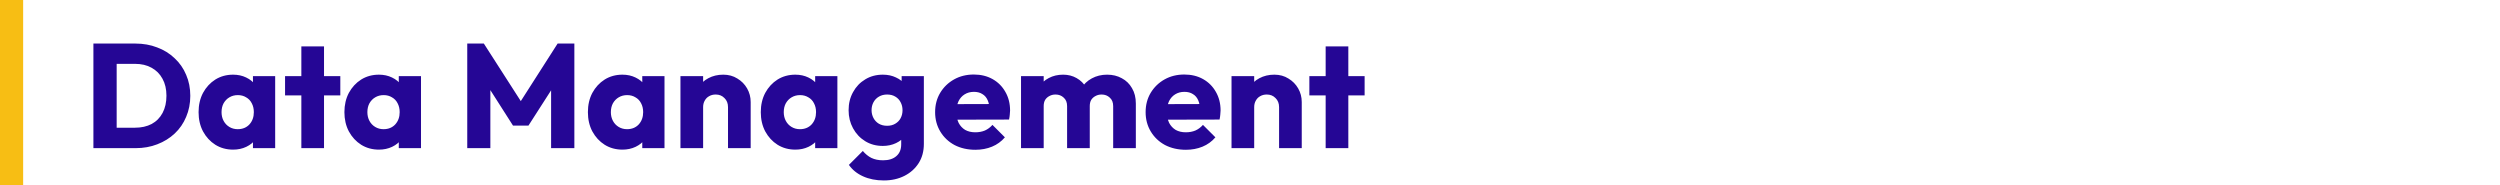 <svg width="540" height="40" viewBox="0 0 540 40" fill="none" xmlns="http://www.w3.org/2000/svg">
<rect width="5" height="40" fill="#F7BE14"/>
<path d="M23.568 32V27.584H29.168C30.533 27.584 31.728 27.317 32.752 26.784C33.776 26.229 34.565 25.429 35.12 24.384C35.675 23.339 35.952 22.101 35.952 20.672C35.952 19.243 35.664 18.016 35.088 16.992C34.533 15.968 33.744 15.179 32.72 14.624C31.717 14.069 30.533 13.792 29.168 13.792H23.408V9.408H29.232C30.939 9.408 32.507 9.685 33.936 10.24C35.387 10.773 36.645 11.552 37.712 12.576C38.8 13.579 39.632 14.773 40.208 16.16C40.805 17.525 41.104 19.04 41.104 20.704C41.104 22.347 40.805 23.861 40.208 25.248C39.632 26.635 38.811 27.829 37.744 28.832C36.677 29.835 35.419 30.613 33.968 31.168C32.539 31.723 30.981 32 29.296 32H23.568ZM20.176 32V9.408H25.2V32H20.176ZM50.349 32.32C48.92 32.32 47.64 31.968 46.509 31.264C45.4 30.56 44.514 29.6 43.853 28.384C43.213 27.168 42.893 25.781 42.893 24.224C42.893 22.667 43.213 21.28 43.853 20.064C44.514 18.848 45.4 17.888 46.509 17.184C47.64 16.48 48.92 16.128 50.349 16.128C51.394 16.128 52.333 16.331 53.165 16.736C54.018 17.141 54.712 17.707 55.245 18.432C55.778 19.136 56.077 19.947 56.141 20.864V27.584C56.077 28.501 55.778 29.323 55.245 30.048C54.733 30.752 54.05 31.307 53.197 31.712C52.344 32.117 51.394 32.32 50.349 32.32ZM51.341 27.904C52.386 27.904 53.229 27.563 53.869 26.88C54.509 26.176 54.829 25.291 54.829 24.224C54.829 23.499 54.68 22.859 54.381 22.304C54.104 21.749 53.698 21.323 53.165 21.024C52.653 20.704 52.056 20.544 51.373 20.544C50.69 20.544 50.082 20.704 49.549 21.024C49.037 21.323 48.621 21.749 48.301 22.304C48.002 22.859 47.853 23.499 47.853 24.224C47.853 24.928 48.002 25.557 48.301 26.112C48.6 26.667 49.016 27.104 49.549 27.424C50.082 27.744 50.68 27.904 51.341 27.904ZM54.637 32V27.808L55.373 24.032L54.637 20.256V16.448H59.437V32H54.637ZM65.092 32V10.016H69.988V32H65.092ZM61.572 20.608V16.448H73.508V20.608H61.572ZM81.849 32.32C80.42 32.32 79.14 31.968 78.009 31.264C76.9 30.56 76.014 29.6 75.353 28.384C74.713 27.168 74.393 25.781 74.393 24.224C74.393 22.667 74.713 21.28 75.353 20.064C76.014 18.848 76.9 17.888 78.009 17.184C79.14 16.48 80.42 16.128 81.849 16.128C82.894 16.128 83.833 16.331 84.665 16.736C85.518 17.141 86.212 17.707 86.745 18.432C87.278 19.136 87.577 19.947 87.641 20.864V27.584C87.577 28.501 87.278 29.323 86.745 30.048C86.233 30.752 85.55 31.307 84.697 31.712C83.844 32.117 82.894 32.32 81.849 32.32ZM82.841 27.904C83.886 27.904 84.729 27.563 85.369 26.88C86.009 26.176 86.329 25.291 86.329 24.224C86.329 23.499 86.18 22.859 85.881 22.304C85.604 21.749 85.198 21.323 84.665 21.024C84.153 20.704 83.556 20.544 82.873 20.544C82.19 20.544 81.582 20.704 81.049 21.024C80.537 21.323 80.121 21.749 79.801 22.304C79.502 22.859 79.353 23.499 79.353 24.224C79.353 24.928 79.502 25.557 79.801 26.112C80.1 26.667 80.516 27.104 81.049 27.424C81.582 27.744 82.18 27.904 82.841 27.904ZM86.137 32V27.808L86.873 24.032L86.137 20.256V16.448H90.937V32H86.137ZM100.926 32V9.408H104.51L113.406 23.264H111.582L120.446 9.408H124.062V32H119.038V17.888L119.934 18.112L114.142 27.136H110.814L105.054 18.112L105.918 17.888V32H100.926ZM134.443 32.32C133.013 32.32 131.733 31.968 130.603 31.264C129.493 30.56 128.608 29.6 127.947 28.384C127.307 27.168 126.987 25.781 126.987 24.224C126.987 22.667 127.307 21.28 127.947 20.064C128.608 18.848 129.493 17.888 130.603 17.184C131.733 16.48 133.013 16.128 134.443 16.128C135.488 16.128 136.427 16.331 137.259 16.736C138.112 17.141 138.805 17.707 139.339 18.432C139.872 19.136 140.171 19.947 140.235 20.864V27.584C140.171 28.501 139.872 29.323 139.339 30.048C138.827 30.752 138.144 31.307 137.291 31.712C136.437 32.117 135.488 32.32 134.443 32.32ZM135.435 27.904C136.48 27.904 137.323 27.563 137.963 26.88C138.603 26.176 138.923 25.291 138.923 24.224C138.923 23.499 138.773 22.859 138.475 22.304C138.197 21.749 137.792 21.323 137.259 21.024C136.747 20.704 136.149 20.544 135.467 20.544C134.784 20.544 134.176 20.704 133.643 21.024C133.131 21.323 132.715 21.749 132.395 22.304C132.096 22.859 131.947 23.499 131.947 24.224C131.947 24.928 132.096 25.557 132.395 26.112C132.693 26.667 133.109 27.104 133.643 27.424C134.176 27.744 134.773 27.904 135.435 27.904ZM138.731 32V27.808L139.467 24.032L138.731 20.256V16.448H143.531V32H138.731ZM157.25 32V23.136C157.25 22.325 156.994 21.675 156.482 21.184C155.991 20.672 155.362 20.416 154.594 20.416C154.061 20.416 153.591 20.533 153.186 20.768C152.781 20.981 152.461 21.301 152.226 21.728C151.991 22.133 151.874 22.603 151.874 23.136L149.986 22.208C149.986 20.992 150.253 19.925 150.786 19.008C151.319 18.091 152.055 17.387 152.994 16.896C153.954 16.384 155.031 16.128 156.226 16.128C157.378 16.128 158.391 16.405 159.266 16.96C160.162 17.493 160.866 18.208 161.378 19.104C161.89 20 162.146 20.981 162.146 22.048V32H157.25ZM146.978 32V16.448H151.874V32H146.978ZM171.786 32.32C170.357 32.32 169.077 31.968 167.947 31.264C166.837 30.56 165.952 29.6 165.291 28.384C164.651 27.168 164.331 25.781 164.331 24.224C164.331 22.667 164.651 21.28 165.291 20.064C165.952 18.848 166.837 17.888 167.947 17.184C169.077 16.48 170.357 16.128 171.786 16.128C172.832 16.128 173.771 16.331 174.603 16.736C175.456 17.141 176.149 17.707 176.683 18.432C177.216 19.136 177.515 19.947 177.579 20.864V27.584C177.515 28.501 177.216 29.323 176.683 30.048C176.171 30.752 175.488 31.307 174.635 31.712C173.781 32.117 172.832 32.32 171.786 32.32ZM172.779 27.904C173.824 27.904 174.667 27.563 175.307 26.88C175.947 26.176 176.267 25.291 176.267 24.224C176.267 23.499 176.117 22.859 175.819 22.304C175.541 21.749 175.136 21.323 174.603 21.024C174.091 20.704 173.493 20.544 172.811 20.544C172.128 20.544 171.52 20.704 170.987 21.024C170.475 21.323 170.059 21.749 169.739 22.304C169.44 22.859 169.291 23.499 169.291 24.224C169.291 24.928 169.44 25.557 169.739 26.112C170.037 26.667 170.453 27.104 170.987 27.424C171.52 27.744 172.117 27.904 172.779 27.904ZM176.075 32V27.808L176.811 24.032L176.075 20.256V16.448H180.875V32H176.075ZM190.914 38.976C189.207 38.976 187.703 38.677 186.402 38.08C185.122 37.504 184.108 36.683 183.362 35.616L186.37 32.608C186.924 33.269 187.543 33.771 188.226 34.112C188.93 34.453 189.772 34.624 190.754 34.624C191.97 34.624 192.919 34.325 193.602 33.728C194.306 33.131 194.658 32.288 194.658 31.2V27.232L195.49 23.84L194.754 20.448V16.448H199.554V31.072C199.554 32.672 199.18 34.059 198.434 35.232C197.687 36.405 196.663 37.323 195.362 37.984C194.06 38.645 192.578 38.976 190.914 38.976ZM190.69 31.52C189.26 31.52 187.991 31.179 186.882 30.496C185.772 29.813 184.898 28.885 184.258 27.712C183.618 26.539 183.298 25.237 183.298 23.808C183.298 22.357 183.618 21.056 184.258 19.904C184.898 18.731 185.772 17.813 186.882 17.152C187.991 16.469 189.26 16.128 190.69 16.128C191.756 16.128 192.706 16.331 193.538 16.736C194.391 17.12 195.074 17.675 195.586 18.4C196.119 19.104 196.418 19.925 196.482 20.864V26.784C196.418 27.701 196.119 28.523 195.586 29.248C195.074 29.952 194.391 30.507 193.538 30.912C192.684 31.317 191.735 31.52 190.69 31.52ZM191.618 27.168C192.3 27.168 192.887 27.019 193.378 26.72C193.89 26.421 194.274 26.027 194.53 25.536C194.807 25.024 194.946 24.448 194.946 23.808C194.946 23.168 194.807 22.592 194.53 22.08C194.274 21.568 193.89 21.163 193.378 20.864C192.887 20.565 192.3 20.416 191.618 20.416C190.956 20.416 190.37 20.565 189.858 20.864C189.346 21.163 188.951 21.568 188.674 22.08C188.396 22.592 188.258 23.168 188.258 23.808C188.258 24.405 188.396 24.971 188.674 25.504C188.951 26.016 189.335 26.421 189.826 26.72C190.338 27.019 190.935 27.168 191.618 27.168ZM210.689 32.352C209.004 32.352 207.5 32.011 206.177 31.328C204.876 30.624 203.852 29.653 203.105 28.416C202.359 27.179 201.985 25.781 201.985 24.224C201.985 22.667 202.348 21.28 203.073 20.064C203.82 18.827 204.823 17.856 206.081 17.152C207.34 16.448 208.759 16.096 210.337 16.096C211.873 16.096 213.228 16.427 214.401 17.088C215.575 17.749 216.492 18.667 217.153 19.84C217.836 21.013 218.177 22.357 218.177 23.872C218.177 24.149 218.156 24.448 218.113 24.768C218.092 25.067 218.039 25.419 217.953 25.824L204.545 25.856V22.496L215.873 22.464L213.761 23.872C213.74 22.976 213.601 22.24 213.345 21.664C213.089 21.067 212.705 20.619 212.193 20.32C211.703 20 211.095 19.84 210.369 19.84C209.601 19.84 208.929 20.021 208.353 20.384C207.799 20.725 207.361 21.216 207.041 21.856C206.743 22.496 206.593 23.275 206.593 24.192C206.593 25.109 206.753 25.899 207.073 26.56C207.415 27.2 207.884 27.701 208.481 28.064C209.1 28.405 209.825 28.576 210.657 28.576C211.425 28.576 212.119 28.448 212.737 28.192C213.356 27.915 213.9 27.509 214.369 26.976L217.057 29.664C216.289 30.56 215.361 31.232 214.273 31.68C213.185 32.128 211.991 32.352 210.689 32.352ZM220.541 32V16.448H225.437V32H220.541ZM230.493 32V22.912C230.493 22.123 230.247 21.515 229.757 21.088C229.287 20.64 228.701 20.416 227.997 20.416C227.506 20.416 227.069 20.523 226.685 20.736C226.301 20.928 225.991 21.205 225.757 21.568C225.543 21.931 225.437 22.379 225.437 22.912L223.549 22.08C223.549 20.843 223.815 19.787 224.349 18.912C224.882 18.016 225.607 17.333 226.525 16.864C227.442 16.373 228.477 16.128 229.629 16.128C230.717 16.128 231.687 16.373 232.541 16.864C233.415 17.355 234.109 18.037 234.621 18.912C235.133 19.787 235.389 20.832 235.389 22.048V32H230.493ZM240.445 32V22.912C240.445 22.123 240.199 21.515 239.709 21.088C239.239 20.64 238.653 20.416 237.949 20.416C237.458 20.416 237.021 20.523 236.637 20.736C236.253 20.928 235.943 21.205 235.708 21.568C235.495 21.931 235.389 22.379 235.389 22.912L232.573 22.528C232.615 21.205 232.925 20.075 233.501 19.136C234.098 18.176 234.877 17.44 235.837 16.928C236.818 16.395 237.917 16.128 239.133 16.128C240.327 16.128 241.383 16.384 242.301 16.896C243.239 17.387 243.975 18.101 244.509 19.04C245.063 19.957 245.341 21.067 245.341 22.368V32H240.445ZM256.158 32.352C254.473 32.352 252.969 32.011 251.646 31.328C250.345 30.624 249.321 29.653 248.574 28.416C247.827 27.179 247.454 25.781 247.454 24.224C247.454 22.667 247.817 21.28 248.542 20.064C249.289 18.827 250.291 17.856 251.55 17.152C252.809 16.448 254.227 16.096 255.806 16.096C257.342 16.096 258.697 16.427 259.87 17.088C261.043 17.749 261.961 18.667 262.622 19.84C263.305 21.013 263.646 22.357 263.646 23.872C263.646 24.149 263.625 24.448 263.582 24.768C263.561 25.067 263.507 25.419 263.422 25.824L250.014 25.856V22.496L261.342 22.464L259.23 23.872C259.209 22.976 259.07 22.24 258.814 21.664C258.558 21.067 258.174 20.619 257.662 20.32C257.171 20 256.563 19.84 255.838 19.84C255.07 19.84 254.398 20.021 253.822 20.384C253.267 20.725 252.83 21.216 252.51 21.856C252.211 22.496 252.062 23.275 252.062 24.192C252.062 25.109 252.222 25.899 252.542 26.56C252.883 27.2 253.353 27.701 253.95 28.064C254.569 28.405 255.294 28.576 256.126 28.576C256.894 28.576 257.587 28.448 258.206 28.192C258.825 27.915 259.369 27.509 259.838 26.976L262.526 29.664C261.758 30.56 260.83 31.232 259.742 31.68C258.654 32.128 257.459 32.352 256.158 32.352ZM276.281 32V23.136C276.281 22.325 276.025 21.675 275.513 21.184C275.023 20.672 274.393 20.416 273.625 20.416C273.092 20.416 272.623 20.533 272.217 20.768C271.812 20.981 271.492 21.301 271.257 21.728C271.023 22.133 270.905 22.603 270.905 23.136L269.017 22.208C269.017 20.992 269.284 19.925 269.817 19.008C270.351 18.091 271.087 17.387 272.025 16.896C272.985 16.384 274.063 16.128 275.257 16.128C276.409 16.128 277.423 16.405 278.297 16.96C279.193 17.493 279.897 18.208 280.409 19.104C280.921 20 281.177 20.981 281.177 22.048V32H276.281ZM266.009 32V16.448H270.905V32H266.009ZM286.342 32V10.016H291.238V32H286.342ZM282.822 20.608V16.448H294.758V20.608H282.822Z" fill="#250695"/>
</svg>
